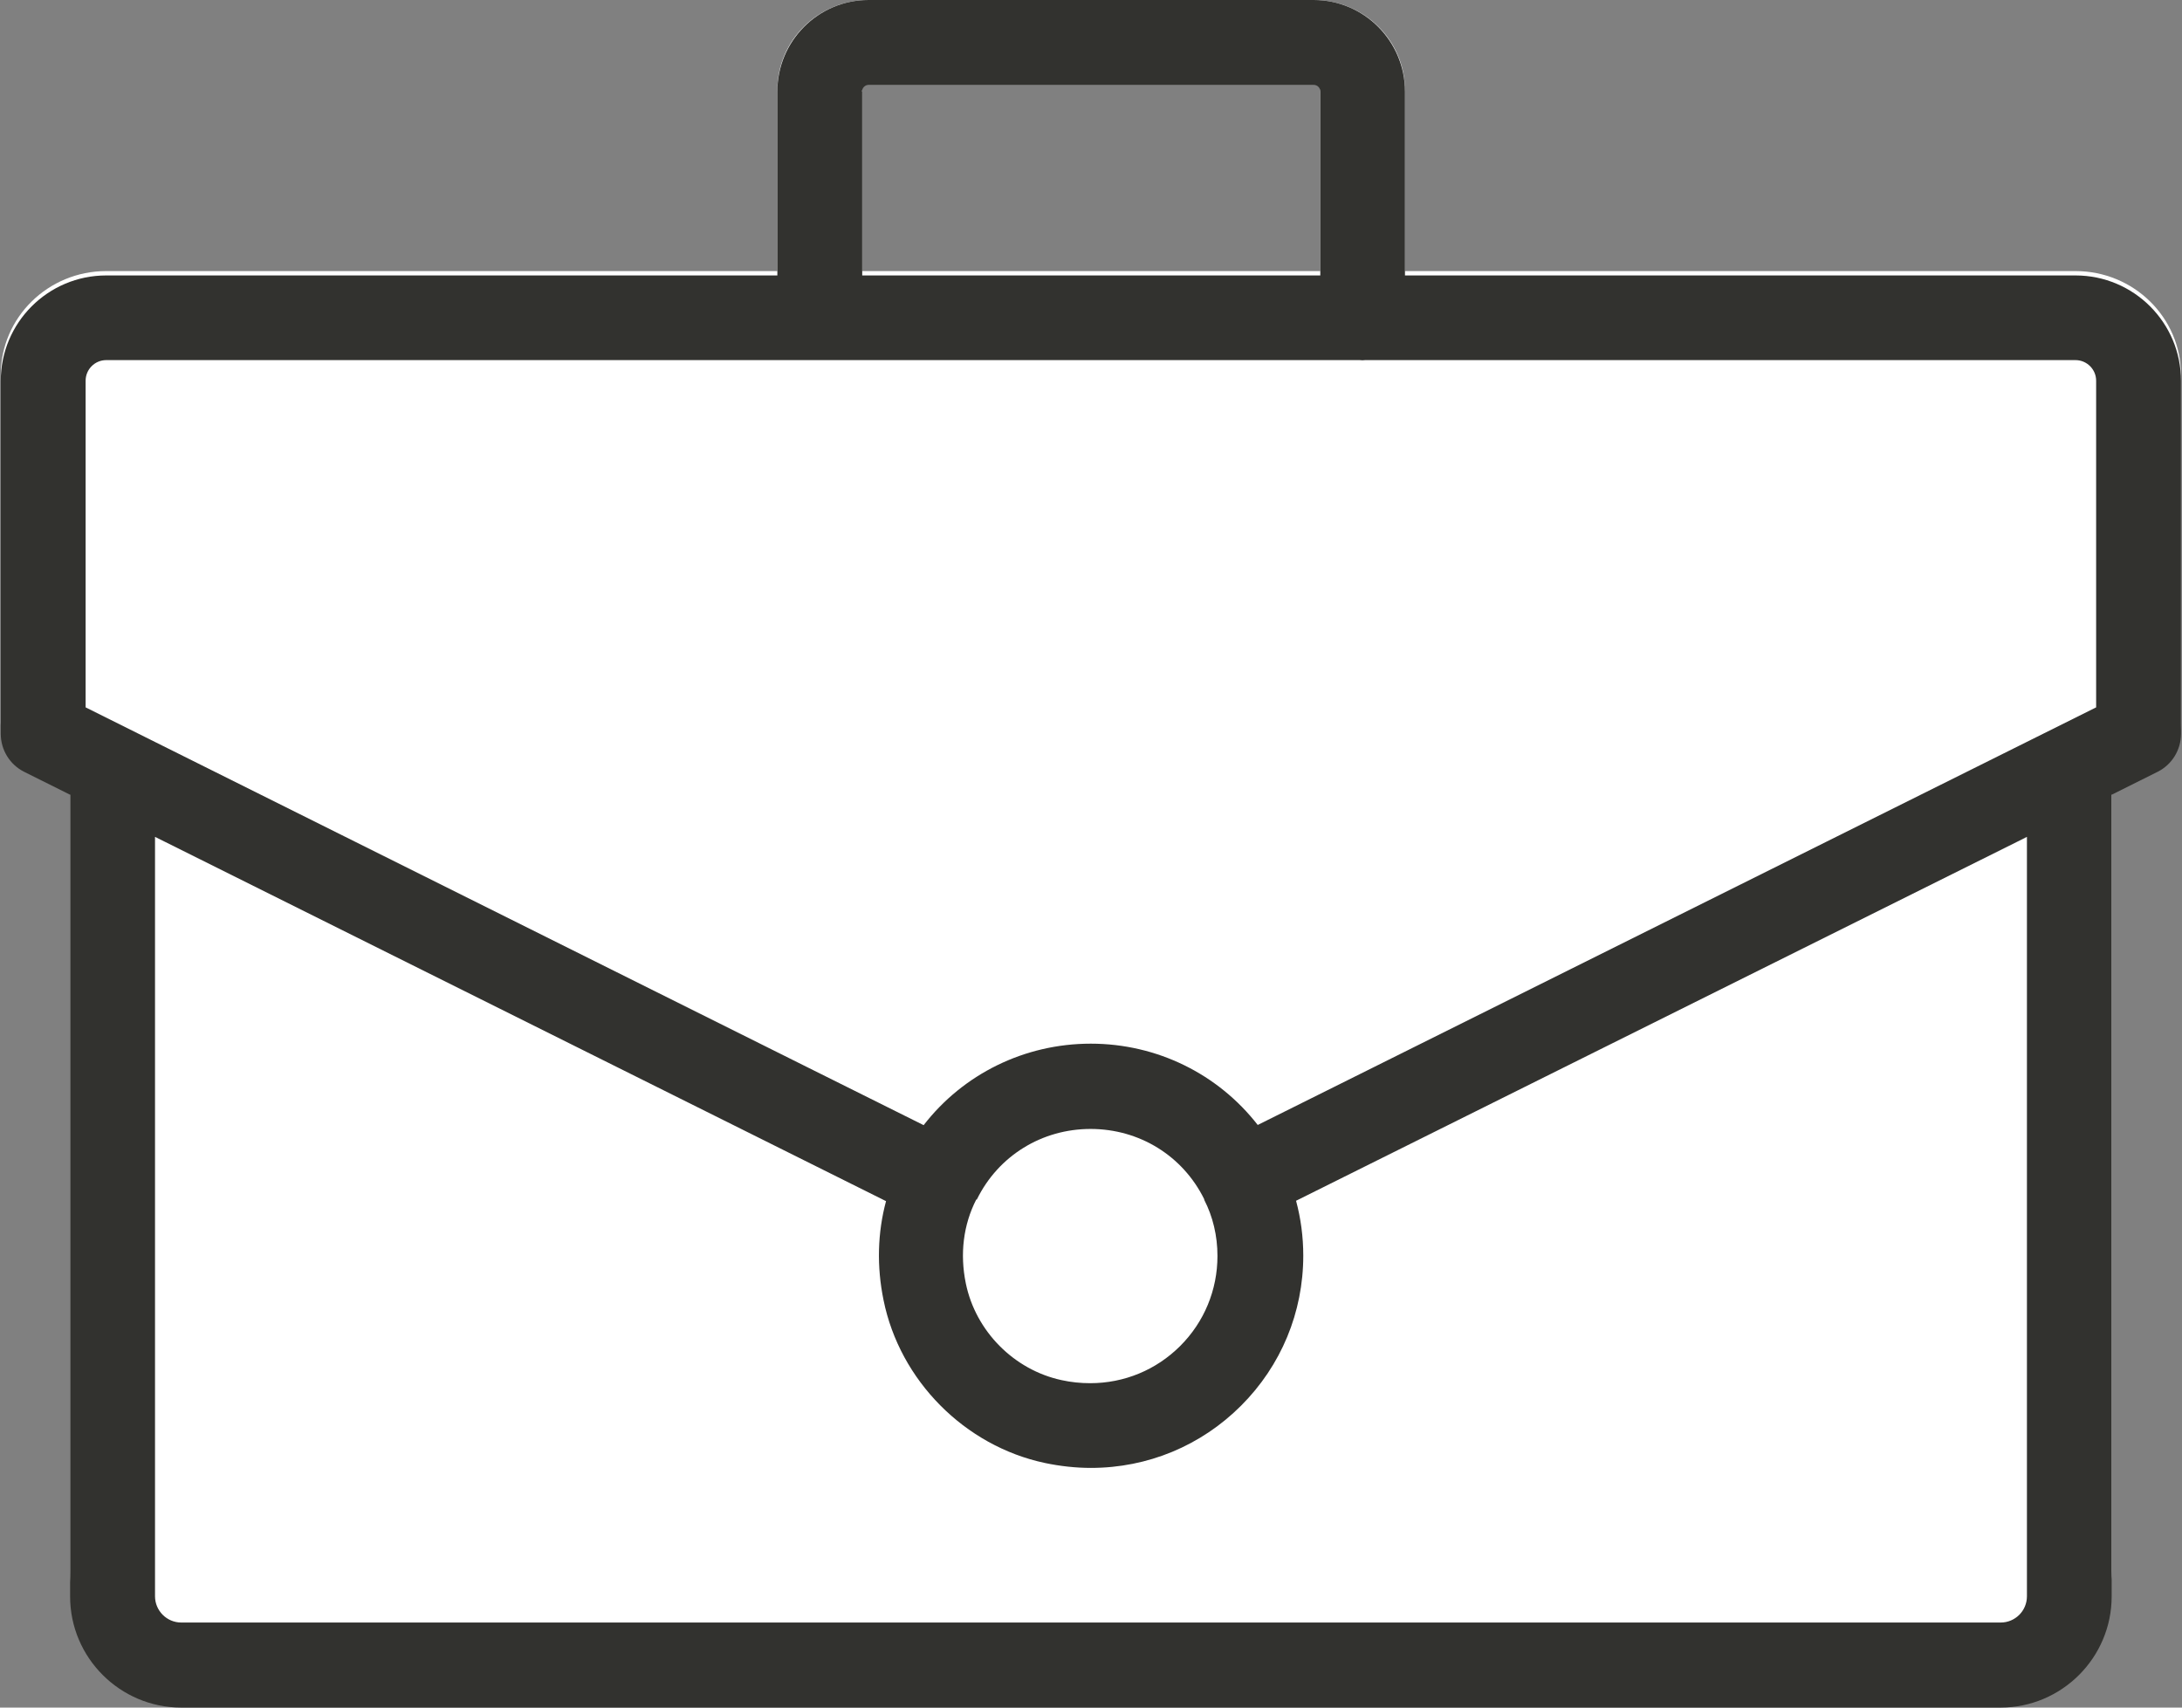 <svg width="46" height="36" viewBox="0 0 46 36" fill="none" xmlns="http://www.w3.org/2000/svg">
<rect x="0" y="0" width="46" height="36" fill="#808080" stroke="none"/>
<path d="M43.759 5.715H29.619V1.898C29.619 0.851 28.754 0 27.694 0H18.312C17.248 0 16.388 0.851 16.388 1.898V5.715H2.239C1.012 5.715 0.016 6.695 0.016 7.903V15.226C0.016 15.56 0.207 15.866 0.51 16.015L1.478 16.489V33.124C1.478 34.395 2.53 35.43 3.822 35.43H42.173C43.464 35.43 44.517 34.395 44.517 33.124V16.489L45.485 16.015C45.788 15.866 45.979 15.56 45.979 15.226V7.903C45.979 6.695 44.983 5.715 43.755 5.715H43.759ZM18.173 1.898C18.173 1.824 18.237 1.761 18.312 1.761H27.694C27.77 1.761 27.834 1.82 27.834 1.898V5.715H18.177V1.898H18.173Z" fill="white"/>
<path d="M43.759 5.807H29.619V1.929C29.619 0.865 28.754 0 27.694 0H18.312C17.248 0 16.388 0.865 16.388 1.929V5.807H2.239C1.012 5.807 0.016 6.803 0.016 8.031V15.471C0.016 15.81 0.207 16.121 0.51 16.272L1.478 16.755V33.657C1.478 34.948 2.53 36 3.822 36H42.173C43.464 36 44.517 34.948 44.517 33.657V16.755L45.485 16.272C45.788 16.121 45.979 15.81 45.979 15.471V8.031C45.979 6.803 44.983 5.807 43.755 5.807H43.759ZM20.596 25.287C20.596 25.287 20.596 25.287 20.596 25.283C21.047 24.367 21.963 23.801 22.991 23.801C24.02 23.801 24.936 24.367 25.387 25.283C25.387 25.283 25.387 25.283 25.387 25.287V25.295C25.57 25.65 25.666 26.056 25.666 26.479C25.666 27.196 25.387 27.87 24.881 28.376C24.374 28.882 23.701 29.161 22.983 29.161C22.784 29.161 22.581 29.141 22.382 29.097C21.377 28.882 20.568 28.065 20.361 27.057C20.233 26.435 20.309 25.821 20.58 25.291L20.596 25.287ZM18.173 1.929C18.173 1.853 18.237 1.789 18.312 1.789H27.694C27.77 1.789 27.834 1.849 27.834 1.929V5.807H18.177V1.929H18.173ZM1.805 8.027C1.805 7.787 2 7.592 2.239 7.592H28.667C28.667 7.592 28.706 7.596 28.722 7.596C28.738 7.596 28.762 7.592 28.778 7.592H43.755C43.994 7.592 44.19 7.787 44.19 8.027V14.913L26.515 23.717C25.681 22.645 24.394 22.003 22.995 22.003C21.596 22.003 20.305 22.645 19.472 23.721L17.009 22.494L1.805 14.913V8.027ZM42.173 34.207H3.822C3.515 34.207 3.268 33.956 3.268 33.653V17.643L18.679 25.323C18.5 25.989 18.48 26.698 18.627 27.412C18.97 29.105 20.337 30.484 22.027 30.843C22.35 30.911 22.677 30.947 22.999 30.947C24.195 30.947 25.319 30.48 26.164 29.635C27.009 28.79 27.475 27.667 27.475 26.471C27.475 26.076 27.423 25.686 27.323 25.315L42.524 17.747L42.731 17.643V33.653C42.731 33.959 42.484 34.207 42.177 34.207H42.173Z" fill="#32322F"/>
</svg>
